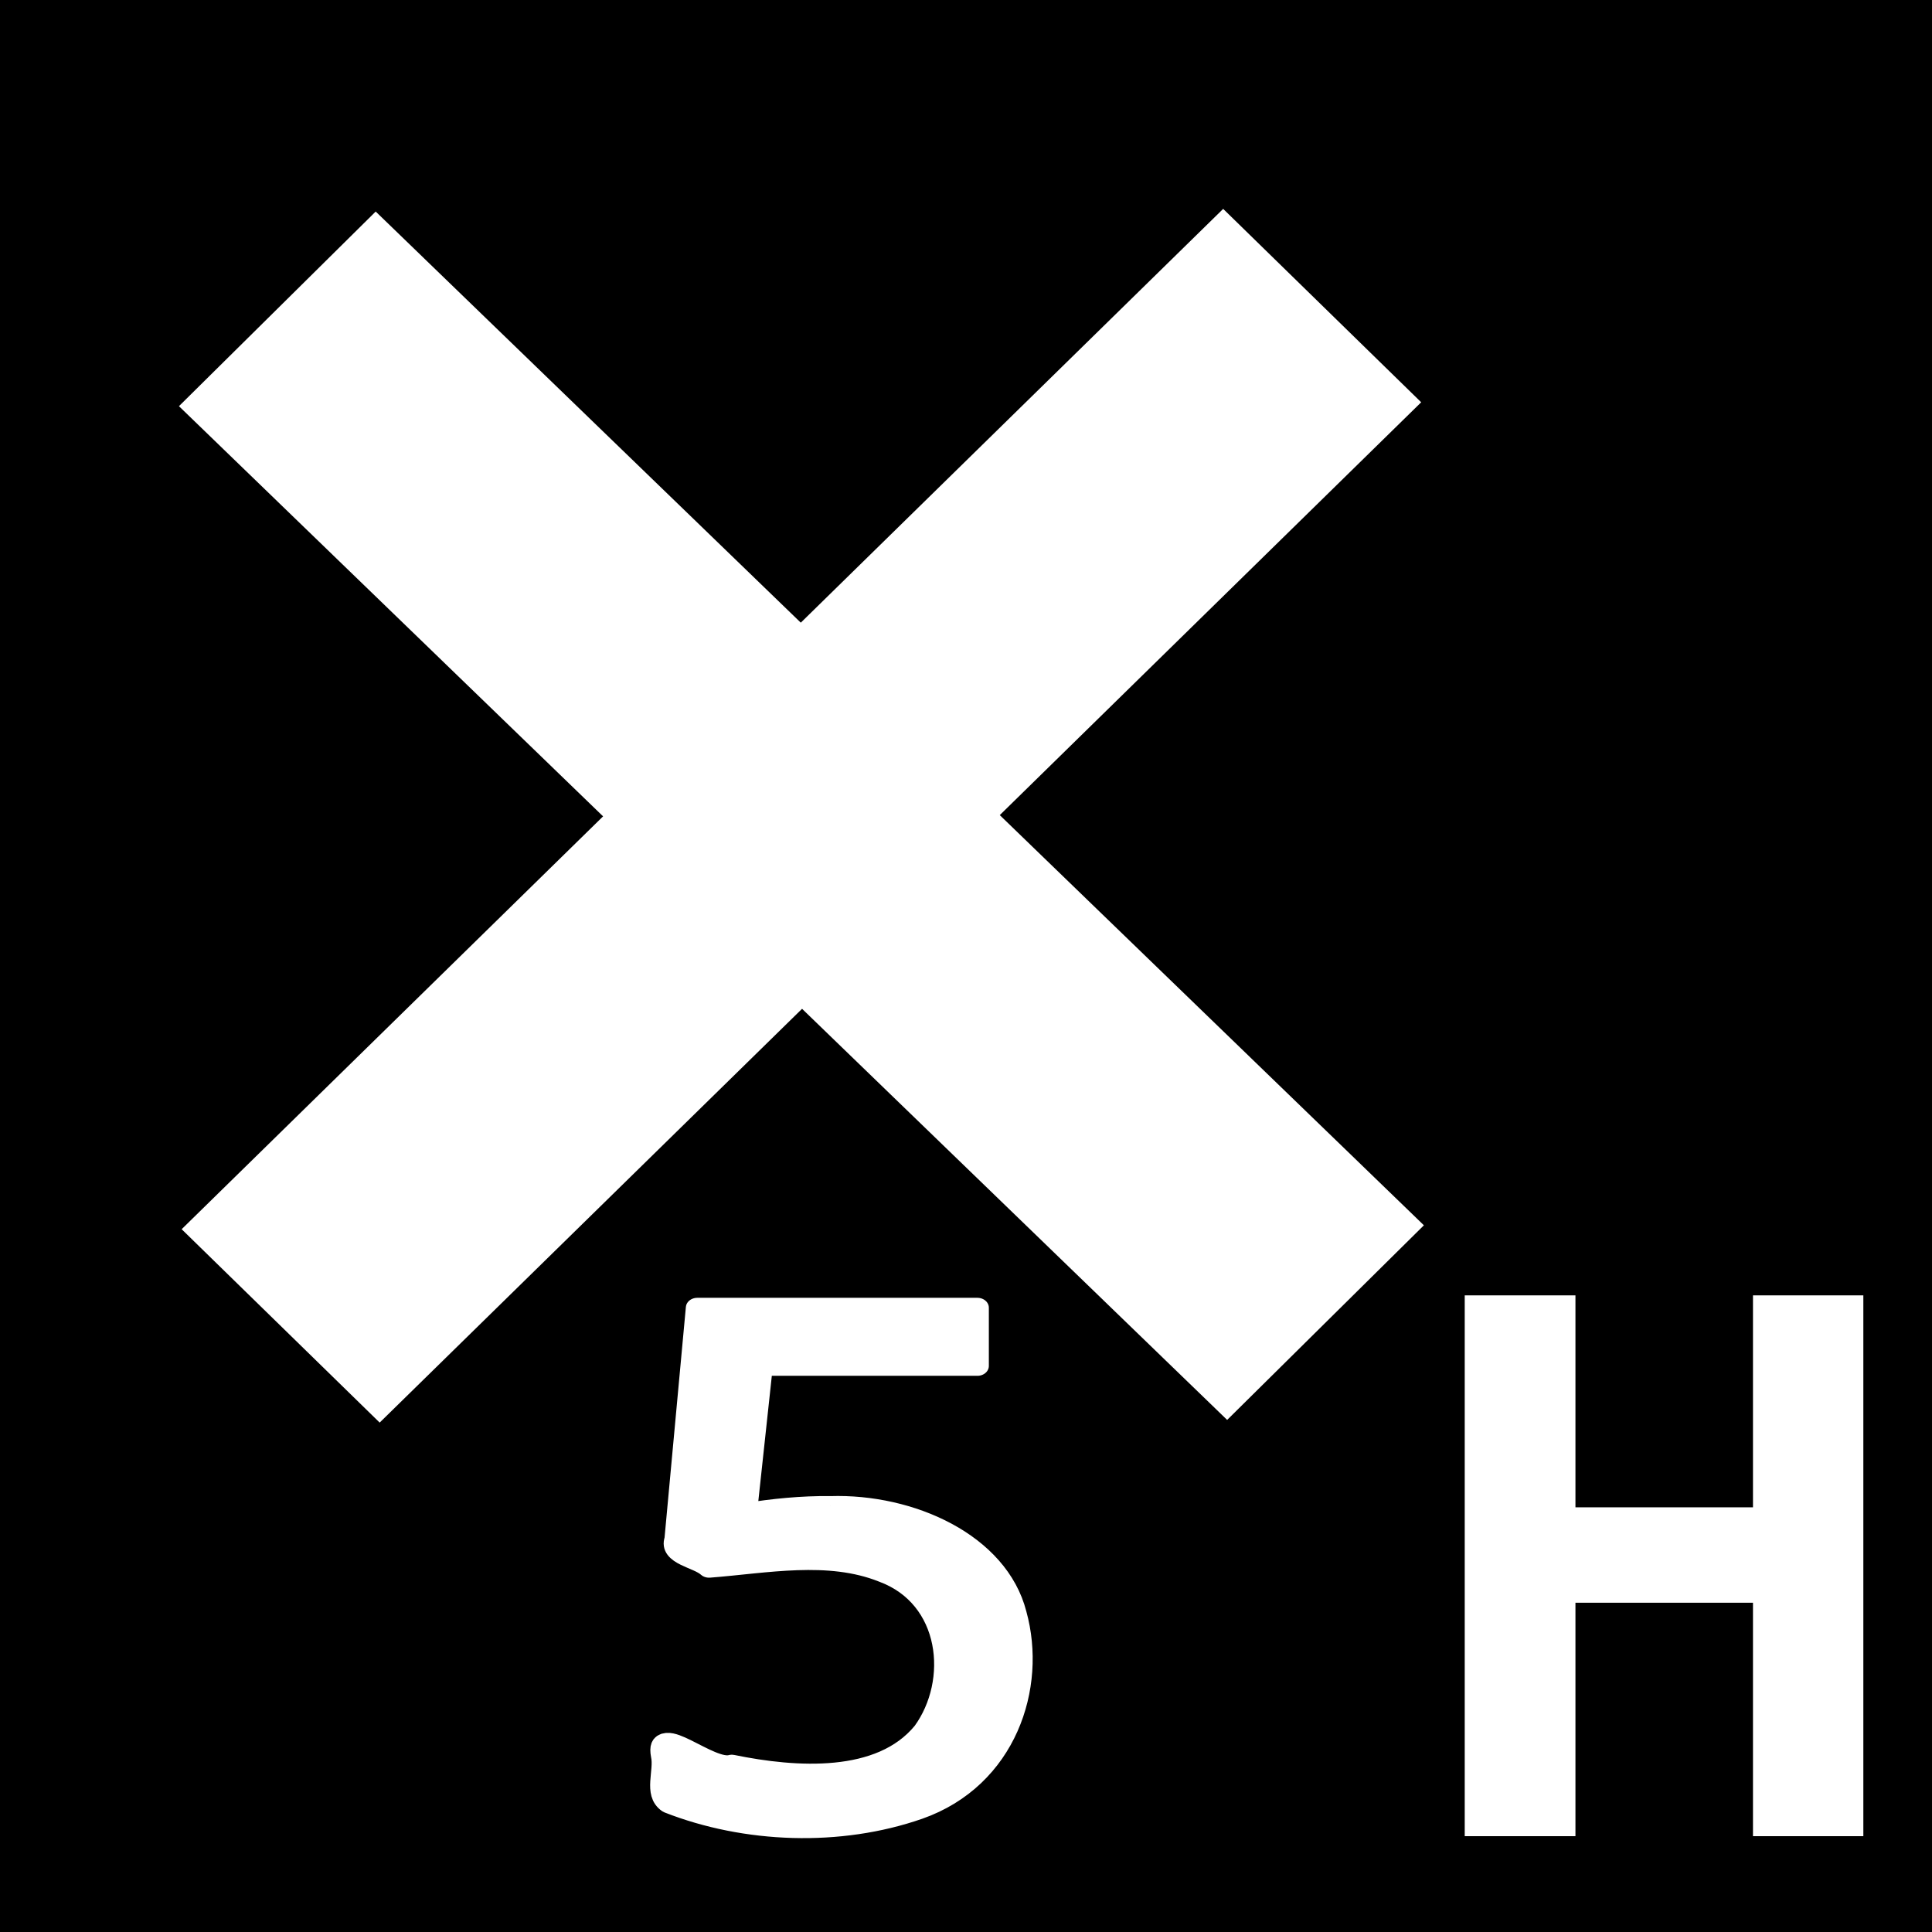 <?xml version="1.0" encoding="UTF-8" standalone="no"?>
<!-- Created with Inkscape (http://www.inkscape.org/) -->

<svg
   xmlns:dc="http://purl.org/dc/elements/1.1/"
   xmlns:cc="http://creativecommons.org/ns#"
   xmlns:rdf="http://www.w3.org/1999/02/22-rdf-syntax-ns#"
   xmlns:svg="http://www.w3.org/2000/svg"
   xmlns="http://www.w3.org/2000/svg"
   xmlns:xlink="http://www.w3.org/1999/xlink"
   xmlns:sodipodi="http://sodipodi.sourceforge.net/DTD/sodipodi-0.dtd"
   xmlns:inkscape="http://www.inkscape.org/namespaces/inkscape"
   width="90"
   height="90"
   id="svg2"
   version="1.1"
   inkscape:version="0.48.4 r9939"
   sodipodi:docname="X5.svg">
  <rect width="100%" height="100%" fill="#808080" stroke="none"/>
  <title
     id="title3012">Symbol Werra-Burgeb-Steig (Hessen</title>
  <defs
     id="defs4">
    <linearGradient
       inkscape:collect="always"
       id="linearGradient3814">
      <stop
         style="stop-color:#000000;stop-opacity:1;"
         offset="0"
         id="stop3816" />
      <stop
         style="stop-color:#000000;stop-opacity:0;"
         offset="1"
         id="stop3818" />
    </linearGradient>
    <linearGradient
       inkscape:collect="always"
       xlink:href="#linearGradient3814"
       id="linearGradient3820"
       x1="398.524"
       y1="537.02"
       x2="420.951"
       y2="537.02"
       gradientUnits="userSpaceOnUse" />
  </defs>
  <sodipodi:namedview
     id="base"
     pagecolor="#ffffff"
     bordercolor="#666666"
     borderopacity="1.0"
     inkscape:pageopacity="0.0"
     inkscape:pageshadow="2"
     inkscape:zoom="5.6"
     inkscape:cx="-41.41168"
     inkscape:cy="48.276448"
     inkscape:document-units="px"
     inkscape:current-layer="g3841"
     showgrid="false"
     fit-margin-top="0"
     fit-margin-left="0"
     fit-margin-right="0"
     fit-margin-bottom="0"
     inkscape:window-width="1855"
     inkscape:window-height="1056"
     inkscape:window-x="65"
     inkscape:window-y="24"
     inkscape:window-maximized="1" />
  <g
     inkscape:label="Ebene 1"
     inkscape:groupmode="layer"
     id="layer1"
     transform="translate(-397.837,-493.859)">
    <g
       id="g3841">
      <rect
         y="493.859"
         x="397.837"
         height="90"
         width="90"
         id="rect3830"
         style="fill:#000000;fill-opacity:1;fill-rule:evenodd;stroke:#ffffff;stroke-width:0;stroke-linecap:butt;stroke-linejoin:round;stroke-miterlimit:4;stroke-opacity:1;stroke-dasharray:none;stroke-dashoffset:0" />
      <g
         transform="scale(1.076,0.93)"
         style="font-size:35.6px;font-style:normal;font-variant:normal;font-weight:900;font-stretch:normal;text-align:center;line-height:125%;writing-mode:lr-tb;text-anchor:middle;fill:#ffffff;fill-opacity:1;fill-rule:evenodd;stroke:#ffffff;stroke-width:0.989;stroke-linecap:butt;stroke-linejoin:round;stroke-miterlimit:4;stroke-dashoffset:0;stroke-opacity:1;font-family:DejaVu Sans;-inkscape-font-specification:DejaVu Sans"
         id="text3810">
        <path
           style="font-size:36px;font-weight:normal;stroke:#ffffff;font-family:Droid Sans;-inkscape-font-specification:Droid Sans"
           d="m 405.691,606.466 c 3.431,-0.129 7.208,1.828 7.997,5.388 0.885,3.693 -0.447,8.292 -4.209,9.82 -3.404,1.373 -7.439,1.202 -10.767,-0.308 -0.625,-0.492 -0.151,-1.623 -0.299,-2.392 -0.298,-1.815 2.002,0.781 3.006,0.446 2.75,0.653 6.481,0.945 8.332,-1.67 1.566,-2.497 1.239,-6.663 -1.755,-7.947 -2.389,-1.103 -5.113,-0.457 -7.561,-0.24 -0.458,-0.487 -1.687,-0.589 -1.438,-1.428 0.309,-3.867 0.618,-7.734 0.927,-11.602 4.043,0 8.086,0 12.129,0 0,0.973 0,1.945 0,2.918 -3.117,0 -6.234,0 -9.352,0 -0.229,2.455 -0.457,4.91 -0.686,7.365 1.212,-0.225 2.44,-0.367 3.674,-0.352"
           id="path3008"
           inkscape:connector-curvature="0" />
      </g>
      <g
         transform="matrix(0.869,0,0,0.85,50.345,73.829)"
         id="g3832">
        <path
           style="color:#000000;fill:none;stroke:#ffffff;stroke-width:15;stroke-linecap:butt;stroke-linejoin:miter;stroke-miterlimit:4;stroke-opacity:1;stroke-dasharray:none;stroke-dashoffset:0;marker:none;visibility:visible;display:inline;overflow:visible;enable-background:accumulate"
           d="m 414.742,511.08 56.19,55.558 0,0 0,0"
           id="path3038"
           inkscape:connector-curvature="0" />
        <path
           inkscape:connector-curvature="0"
           id="path3808"
           d="m 470.753,510.9 -55.832,55.918 0,0 0,0"
           style="color:#000000;fill:none;stroke:#ffffff;stroke-width:15;stroke-linecap:butt;stroke-linejoin:miter;stroke-miterlimit:4;stroke-opacity:1;stroke-dasharray:none;stroke-dashoffset:0;marker:none;visibility:visible;display:inline;overflow:visible;enable-background:accumulate" />
      </g>
      <g
         transform="scale(0.983,1.018)"
         style="font-size:34.666px;font-style:normal;font-variant:normal;font-weight:bold;font-stretch:normal;text-align:start;line-height:125%;letter-spacing:0px;word-spacing:0px;writing-mode:lr-tb;text-anchor:start;fill:#ffffff;fill-opacity:1;stroke:none;font-family:Droid Sans;-inkscape-font-specification:Droid Sans Bold"
         id="text2994">
        <path
           d="m 493.02,569.15 c -1.743,0 -3.487,0 -5.23,0 0,-3.56 0,-7.121 0,-10.681 -2.804,0 -5.608,0 -8.413,0 0,3.56 0,7.121 0,10.681 -1.749,0 -3.498,0 -5.247,0 0,-8.249 0,-16.498 0,-24.747 1.749,0 3.498,0 5.247,0 0,3.233 0,6.466 0,9.699 2.804,0 5.608,0 8.413,0 0,-3.233 0,-6.466 0,-9.699 1.743,0 3.487,0 5.23,0 0,8.249 0,16.498 0,24.747 z"
           id="path3005"
           inkscape:connector-curvature="0" />
      </g>
    </g>
  </g>
</svg>
